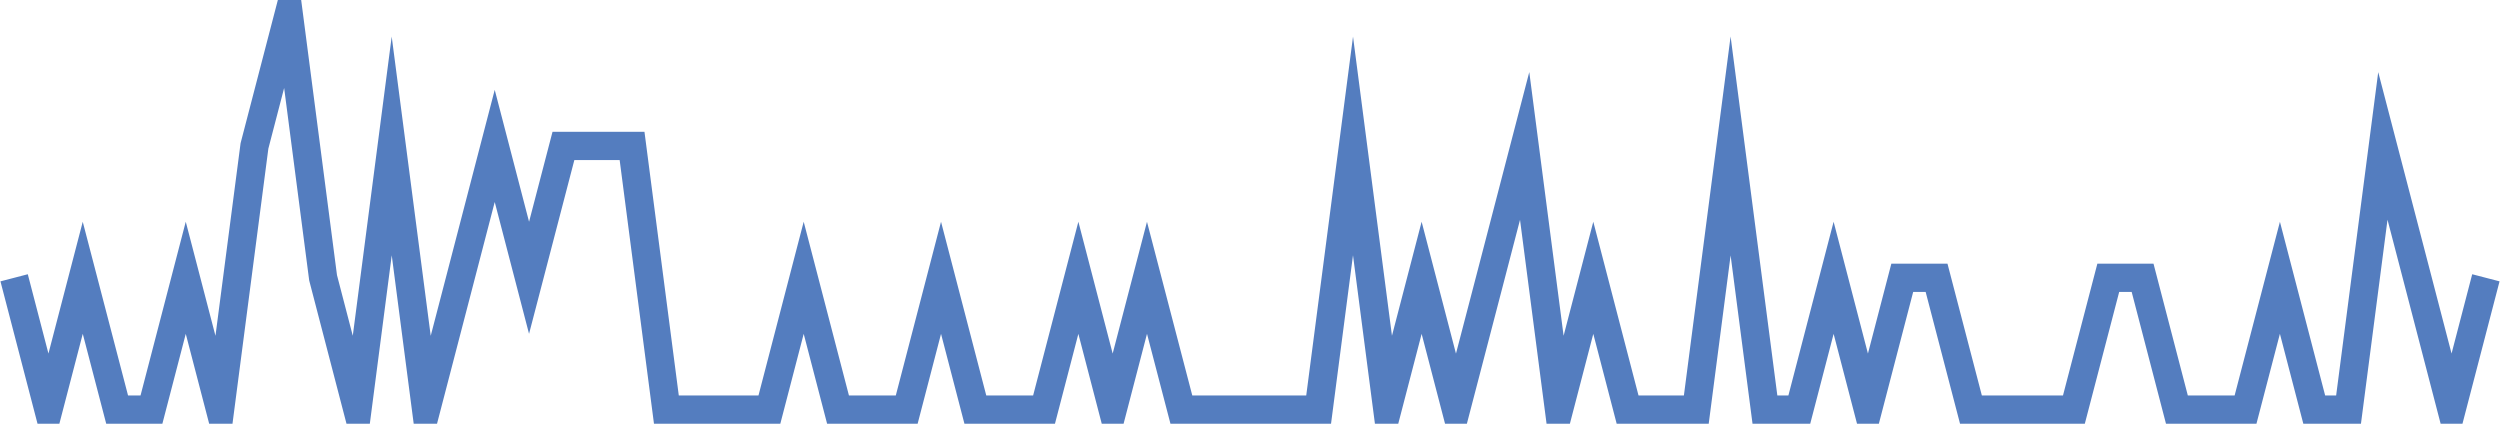 <?xml version="1.0" encoding="UTF-8"?>
<svg xmlns="http://www.w3.org/2000/svg" xmlns:xlink="http://www.w3.org/1999/xlink" width="177pt" height="30pt" viewBox="0 0 177 30" version="1.1">
<g id="surface13709646">
<path style="fill:none;stroke-width:2;stroke-linecap:butt;stroke-linejoin:miter;stroke:rgb(32.941%,49.02%,74.902%);stroke-opacity:1;stroke-miterlimit:10;" d="M 1 19.668 L 3.43 29 L 5.859 19.668 L 8.293 29 L 10.723 29 L 13.152 19.668 L 15.582 29 L 18.016 10.332 L 20.445 1 L 22.875 19.668 L 25.305 29 L 27.734 10.332 L 30.168 29 L 32.598 19.668 L 35.027 10.332 L 37.457 19.668 L 39.891 10.332 L 44.75 10.332 L 47.18 29 L 54.473 29 L 56.902 19.668 L 59.332 29 L 64.195 29 L 66.625 19.668 L 69.055 29 L 73.918 29 L 76.348 19.668 L 78.777 29 L 81.207 19.668 L 83.641 29 L 93.359 29 L 95.793 10.332 L 98.223 29 L 100.652 19.668 L 103.082 29 L 105.516 19.668 L 107.945 10.332 L 110.375 29 L 112.805 19.668 L 115.234 29 L 120.098 29 L 122.527 10.332 L 124.957 29 L 127.391 29 L 129.82 19.668 L 132.25 29 L 134.68 19.668 L 137.109 19.668 L 139.543 29 L 146.832 29 L 149.266 19.668 L 151.695 19.668 L 154.125 29 L 158.984 29 L 161.418 19.668 L 163.848 29 L 166.277 29 L 168.707 10.332 L 171.141 19.668 L 173.57 29 L 176 19.668 "/>
</g>
</svg>
